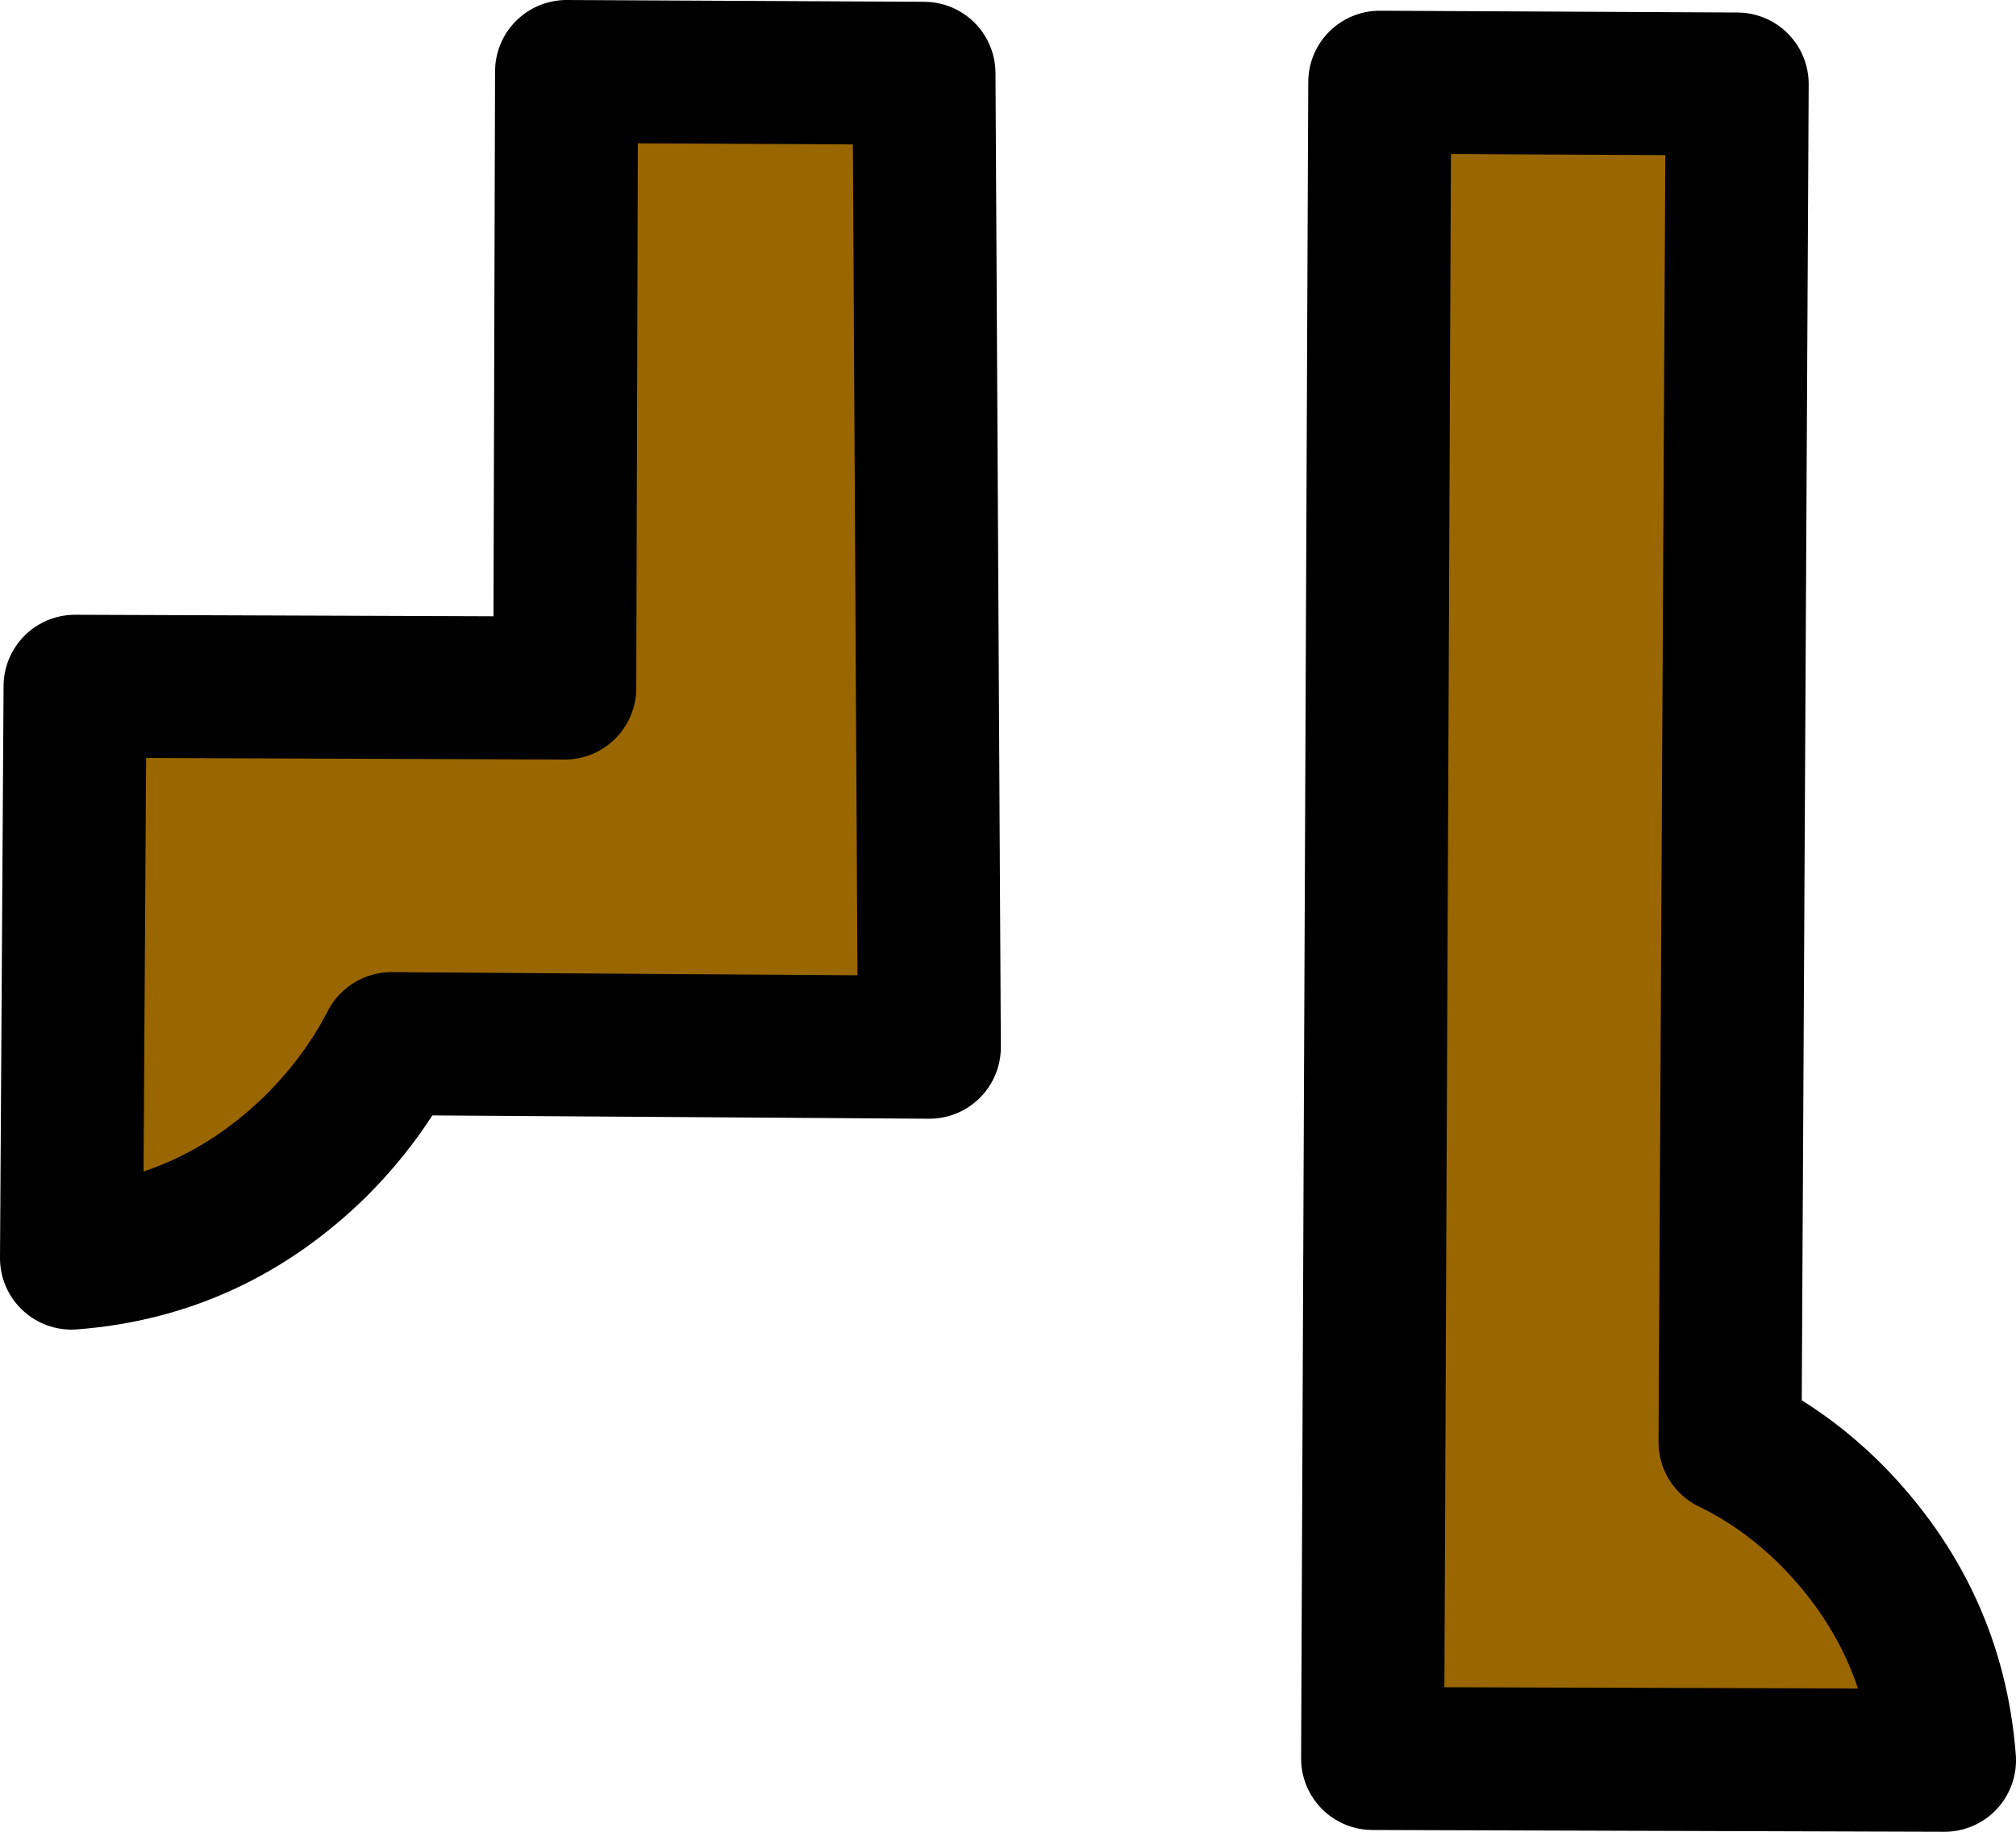 <?xml version="1.0" encoding="UTF-8" standalone="no"?>
<svg xmlns:xlink="http://www.w3.org/1999/xlink" height="51.25px" width="56.4px" xmlns="http://www.w3.org/2000/svg">
  <g transform="matrix(1.0, 0.0, 0.0, 1.0, 33.2, 26.05)">
    <path d="M15.4 -23.7 L15.2 14.3 Q16.75 15.05 18.05 16.35 20.9 19.25 21.2 23.2 L5.2 23.15 5.4 -23.75 15.4 -23.7" fill="#996600" fill-rule="evenodd" stroke="none"/>
    <path d="M15.4 -23.7 L15.2 14.3 Q16.75 15.05 18.05 16.35 20.9 19.25 21.2 23.2 L5.2 23.15 5.4 -23.75 15.4 -23.7 Z" fill="none" stroke="#000000" stroke-linecap="round" stroke-linejoin="round" stroke-width="4.0"/>
    <path d="M-17.4 -6.8 L-17.35 -24.05 -7.35 -24.0 -7.2 3.25 -22.25 3.15 Q-23.05 4.7 -24.35 6.0 -27.25 8.85 -31.2 9.15 L-31.1 -6.85 -17.4 -6.8" fill="#996600" fill-rule="evenodd" stroke="none"/>
    <path d="M-17.4 -6.8 L-17.35 -24.05 -7.35 -24.0 -7.2 3.25 -22.25 3.15 Q-23.05 4.7 -24.35 6.0 -27.25 8.85 -31.2 9.15 L-31.1 -6.85 -17.4 -6.8 Z" fill="none" stroke="#000000" stroke-linecap="round" stroke-linejoin="round" stroke-width="4.0"/>
  </g>
</svg>
